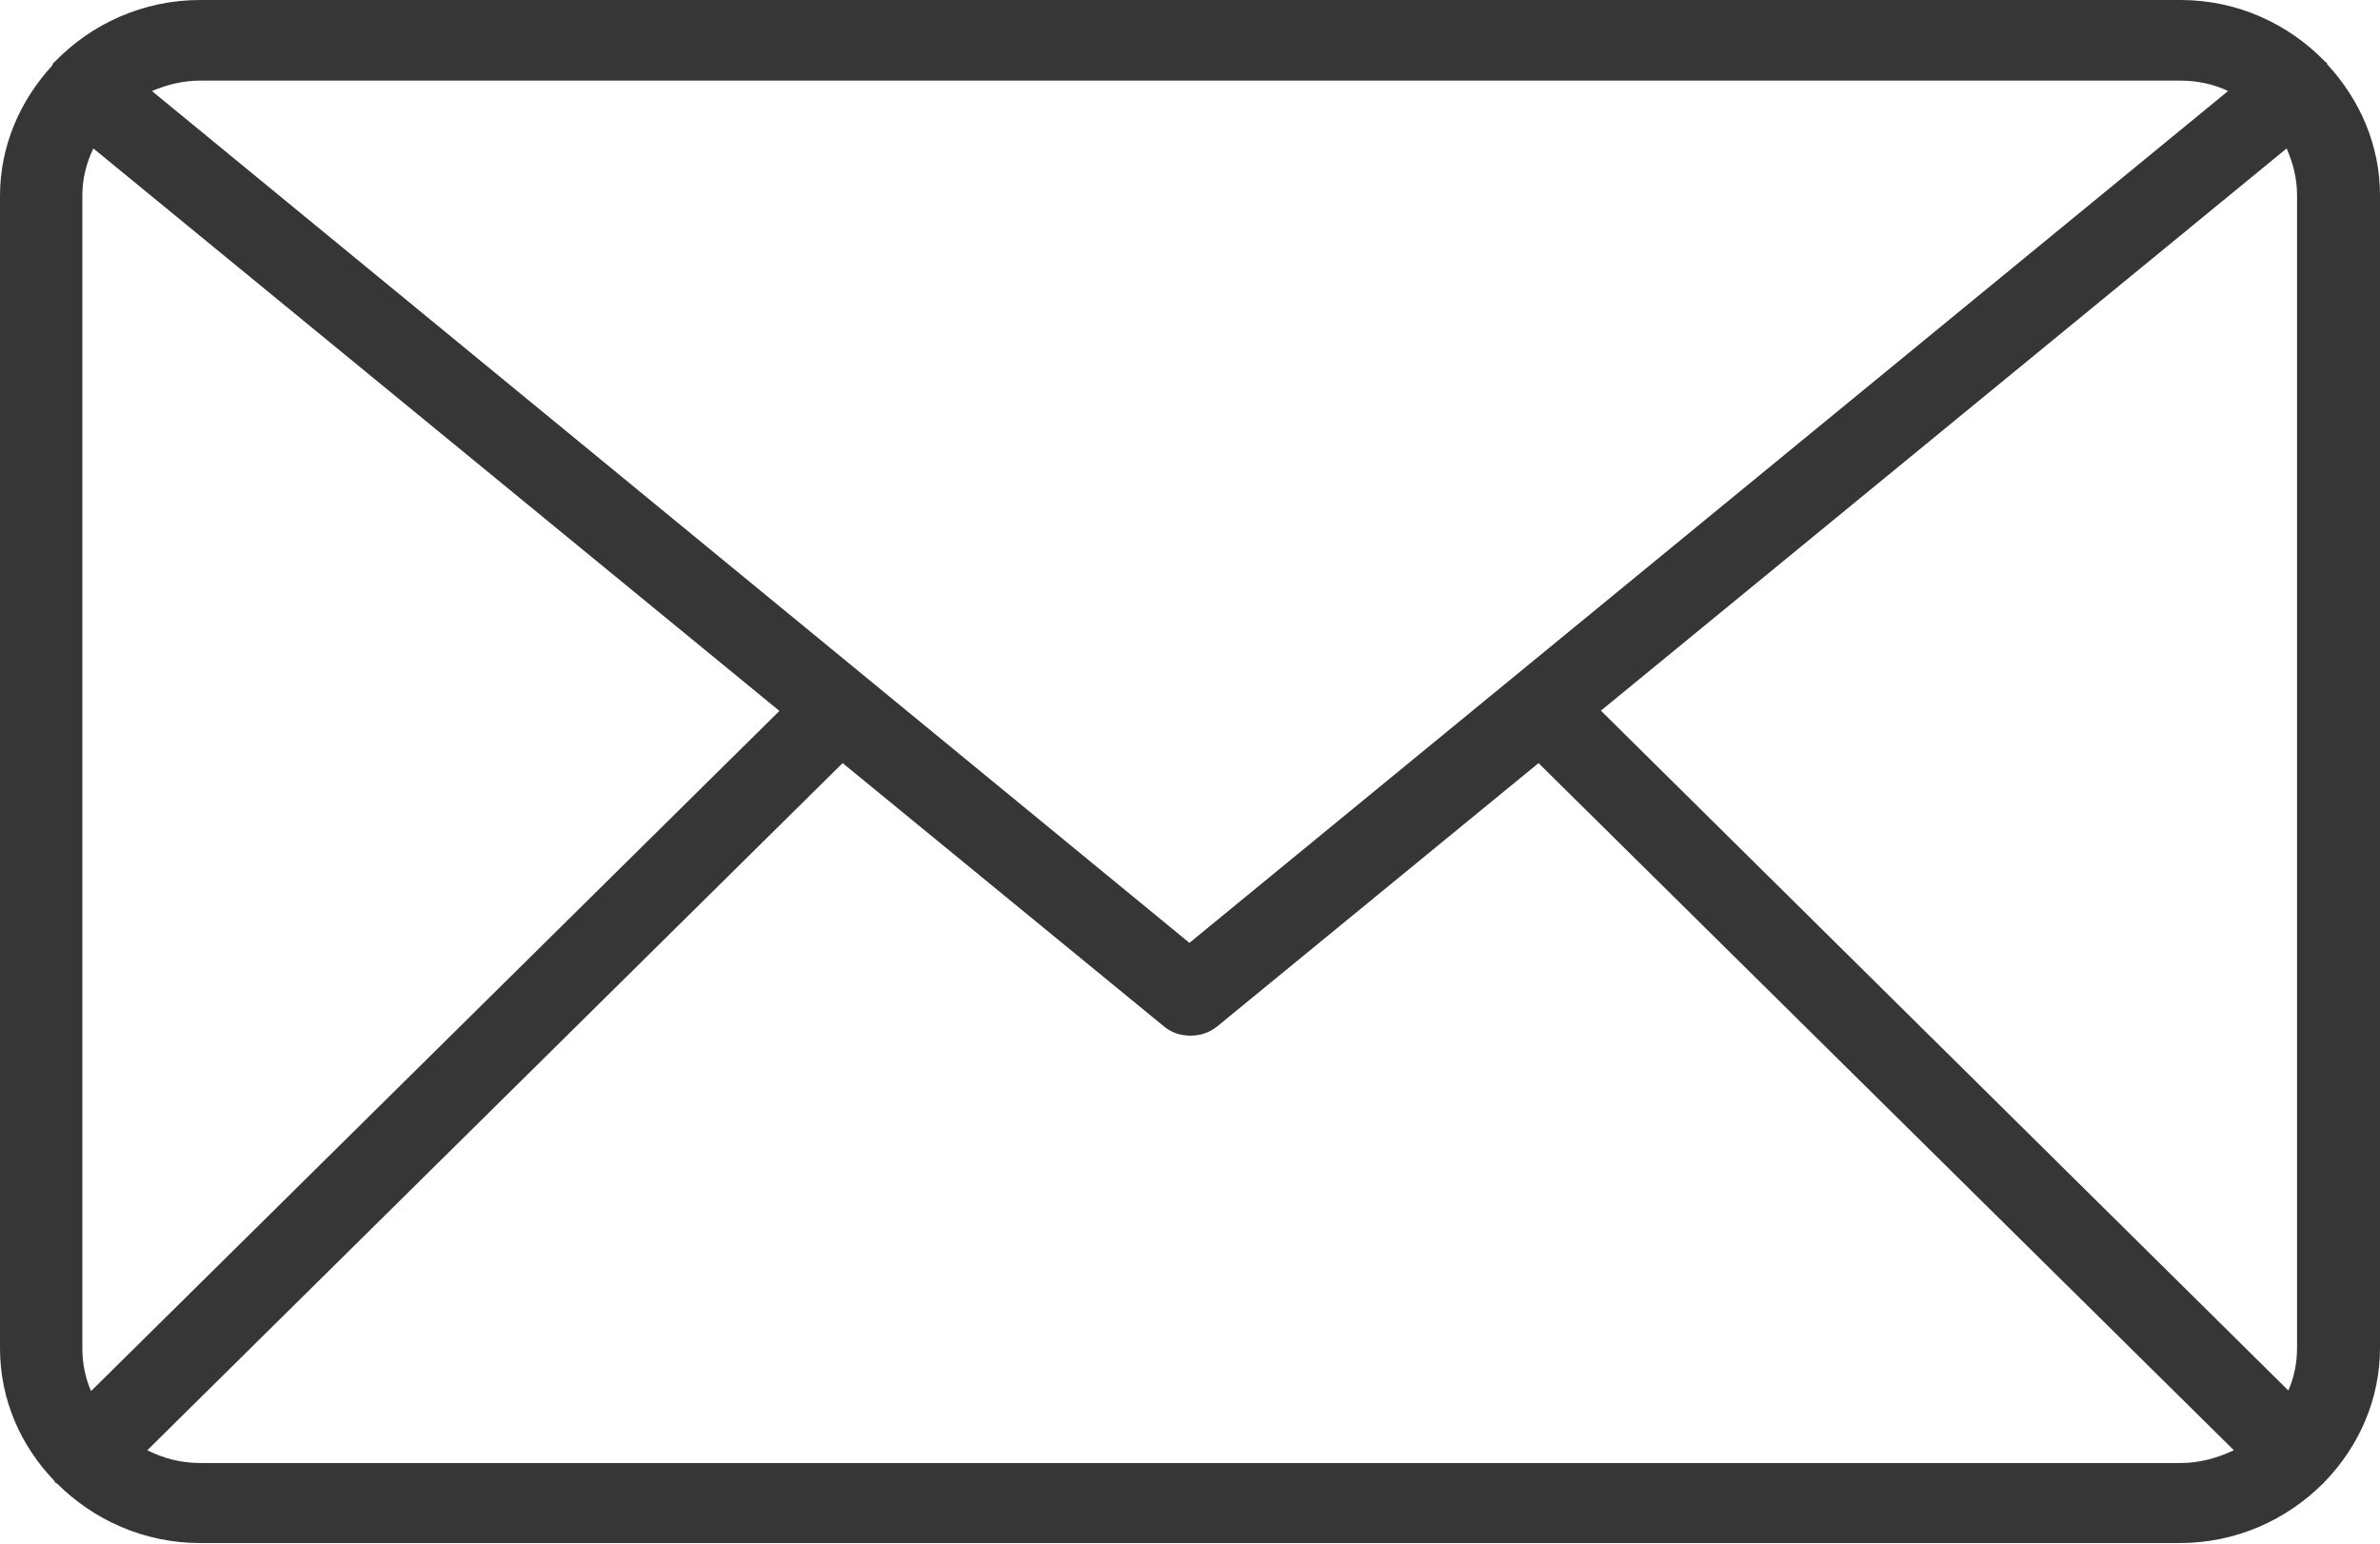 <?xml version="1.0" encoding="UTF-8"?>
<svg id="_レイヤー_2" data-name="レイヤー_2" xmlns="http://www.w3.org/2000/svg" viewBox="0 0 41.04 26.62">
  <defs>
    <style>
      .cls-1 {
        fill: #363636;
        fill-rule: evenodd;
      }
    </style>
  </defs>
  <g id="OGP_x2F_ログイン_x2F__xFF48__xFF11_など">
    <path class="cls-1" d="M41.04,3.37c0-.87-.35-1.65-.9-2.25-.01,0-.01-.02-.02-.04,0,0-.02-.01-.03-.02-.63-.65-1.51-1.06-2.49-1.06H3.45c-.98,0-1.87.41-2.5,1.06-.01.01-.02.01-.03.03-.01.01-.01.02-.02.04-.55.6-.9,1.38-.9,2.25v19.87c0,.89.36,1.69.94,2.29,0,.01.01.03.03.04,0,0,.01,0,.01,0,.63.63,1.5,1.03,2.47,1.03h34.14c.97,0,1.84-.4,2.47-1.03,0,0,.01,0,.01,0,0-.01.01-.03.03-.04.58-.61.94-1.41.94-2.3V3.37ZM27.6,12.26l11.83-9.7c.11.25.18.52.18.81v19.87c0,.26-.05.51-.15.74l-11.86-11.73ZM37.59,1.39c.3,0,.58.06.83.18l-17.91,14.69L2.62,1.57c.26-.11.54-.18.83-.18h34.14ZM1.57,23.99c-.1-.23-.15-.48-.15-.74V3.37c0-.29.07-.56.19-.81l11.83,9.7L1.57,23.99ZM3.45,25.23c-.33,0-.63-.08-.91-.22l11.99-11.85,5.54,4.54c.13.11.29.16.46.16s.32-.05.46-.16l5.54-4.54,11.99,11.85c-.28.13-.58.22-.91.22H3.45Z"/>
  </g>
</svg>